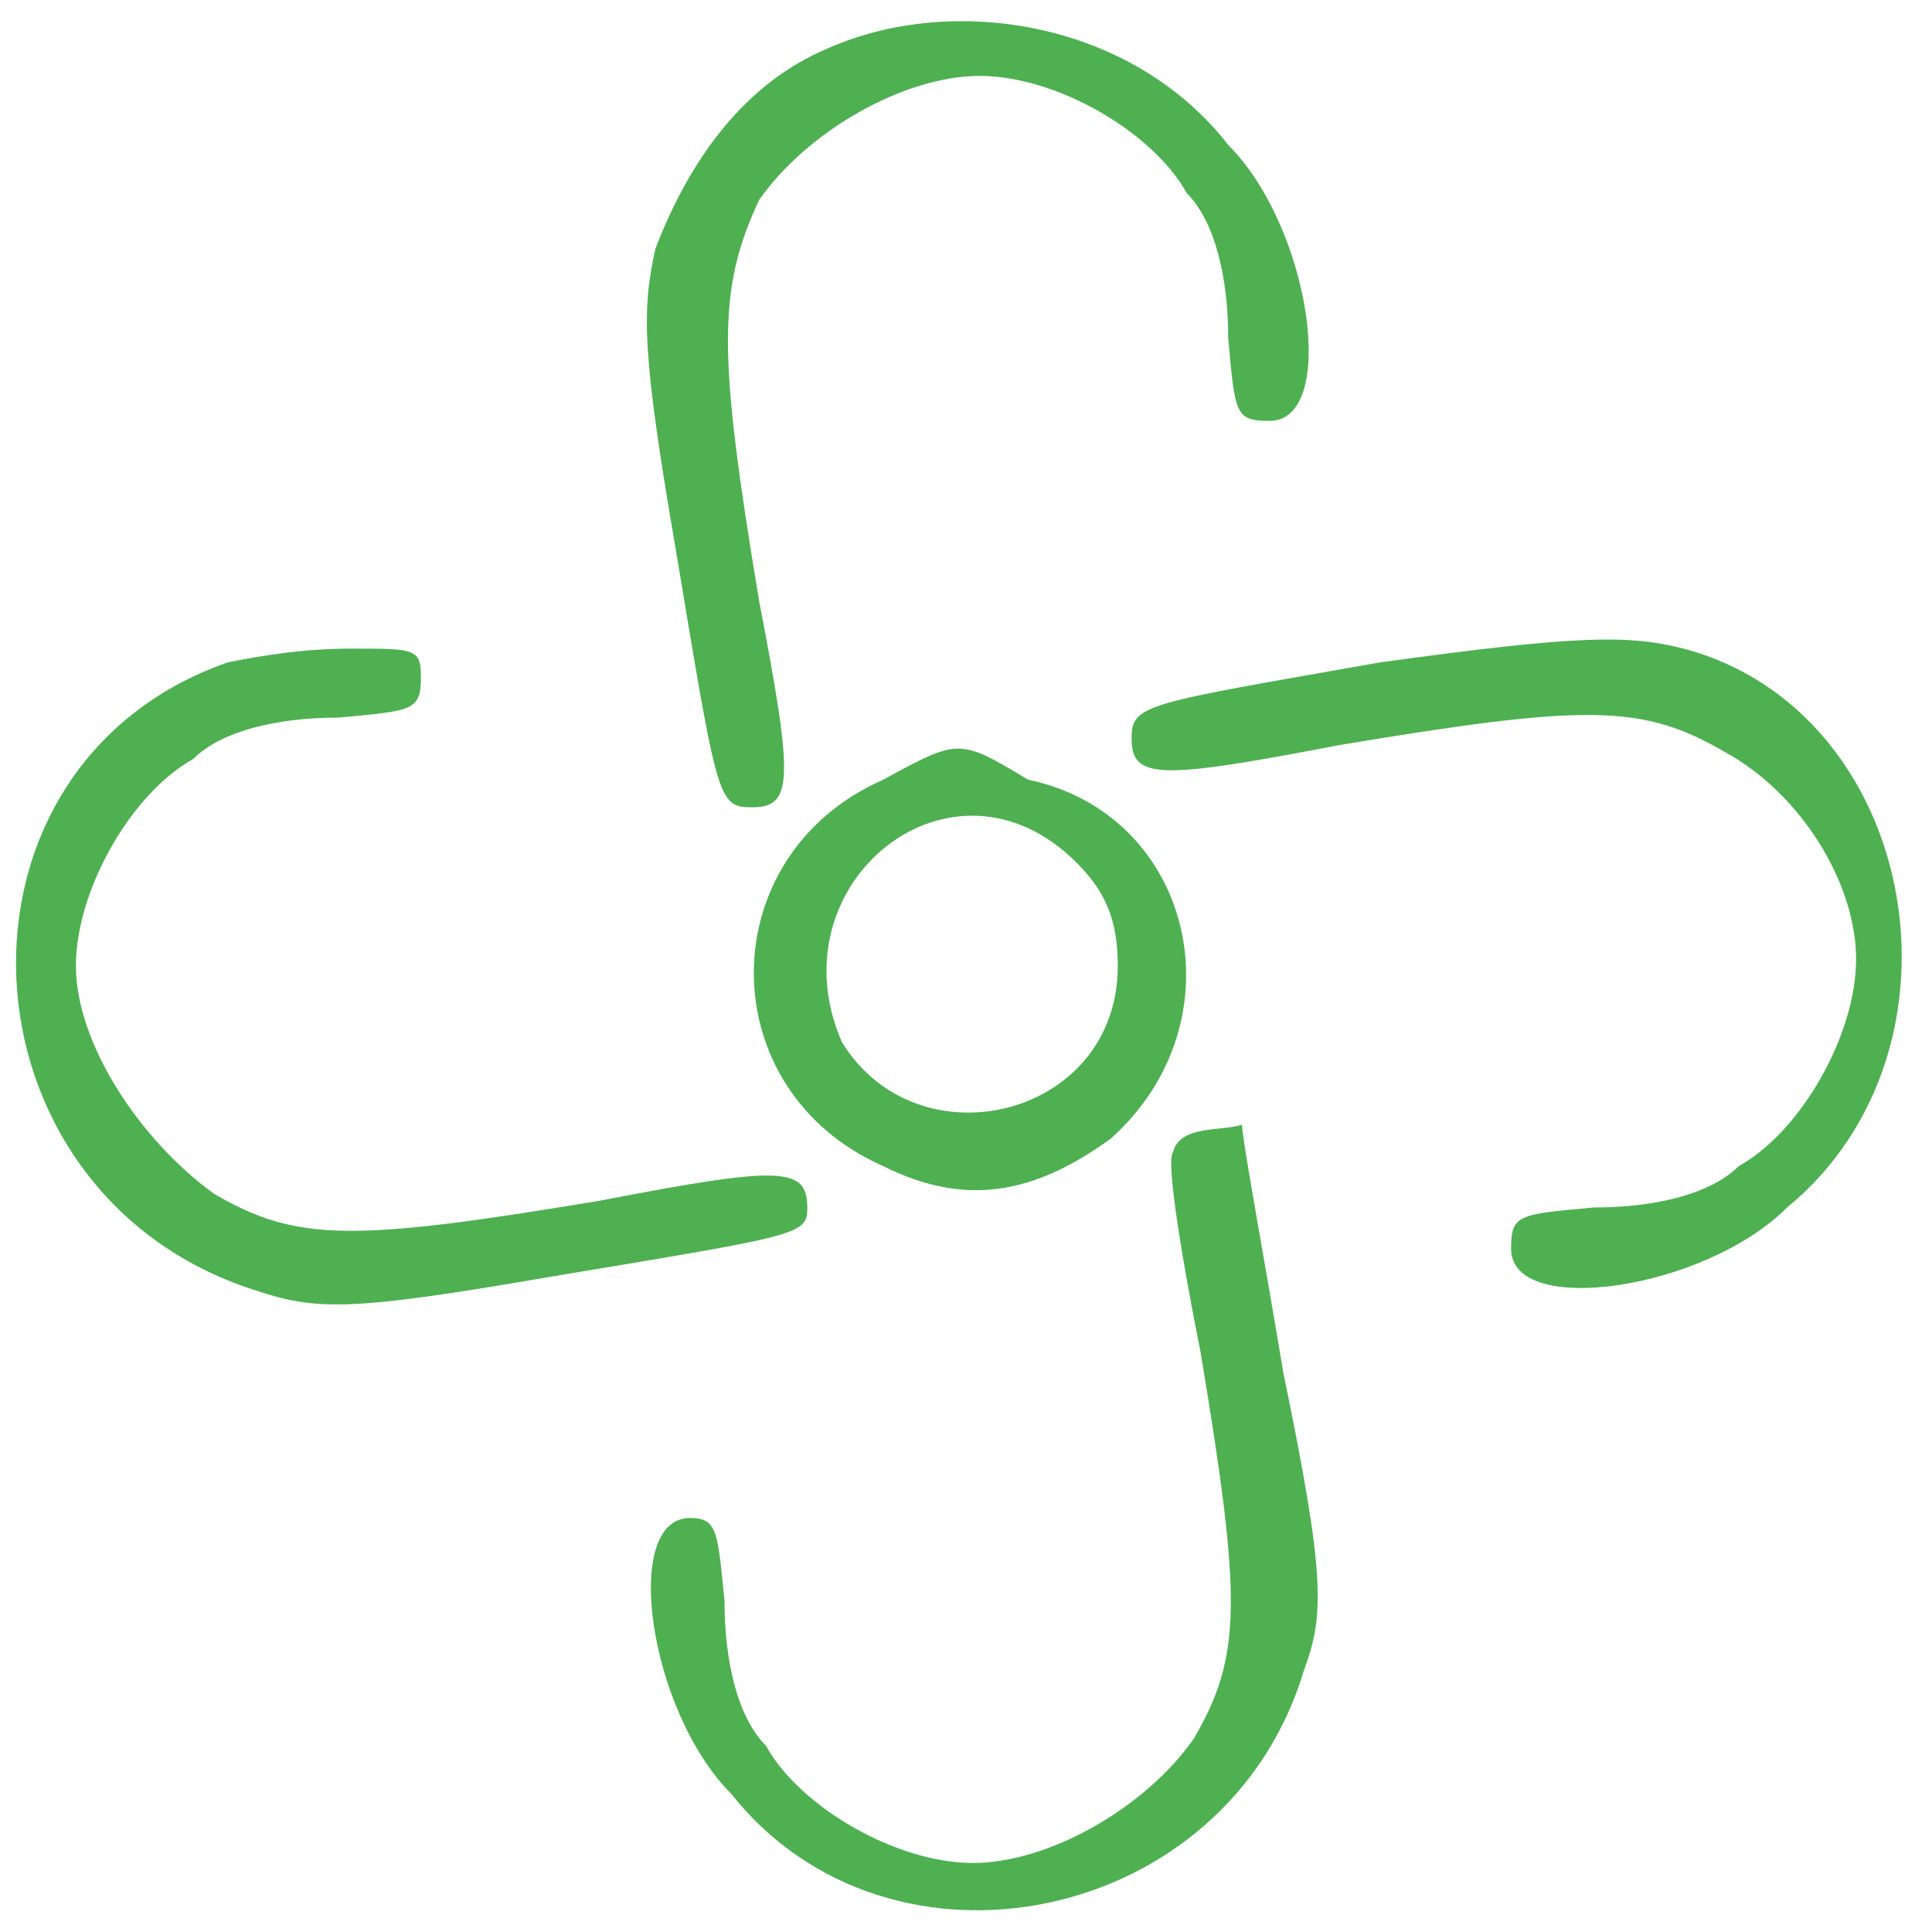 <?xml version="1.0" encoding="utf-8"?>
<!-- Generator: Adobe Illustrator 25.2.0, SVG Export Plug-In . SVG Version: 6.00 Build 0)  -->
<svg version="1.1" id="Ebene_1" xmlns="http://www.w3.org/2000/svg" xmlns:xlink="http://www.w3.org/1999/xlink" x="0px" y="0px"
	 viewBox="0 0 28 28" style="enable-background:new 0 0 28 28;" xml:space="preserve">
<style type="text/css">
	.st0{fill:#4EB051;}
</style>
<g>
	<path class="st0" d="M12,0.7C10.8,1.2,10,2.3,9.5,3.6C9.3,4.5,9.3,5.1,9.8,8c0.6,3.6,0.6,3.7,1.1,3.7c0.6,0,0.6-0.4,0.1-3
		c-0.6-3.6-0.6-4.5,0-5.8c0.7-1,2.1-1.8,3.2-1.8s2.5,0.8,3,1.7c0.4,0.4,0.6,1.2,0.6,2.1c0.1,1.1,0.1,1.2,0.6,1.2c1,0,0.6-2.8-0.6-4
		C16.4,0.3,13.8-0.1,12,0.7L12,0.7z"/>
	<path class="st0" d="M3.3,9.6c-4.3,1.5-4,7.7,0.4,9.1C4.6,19,5.1,19,8,18.5c3.6-0.6,3.7-0.6,3.7-1c0-0.6-0.4-0.6-3-0.1
		c-3.6,0.6-4.4,0.6-5.6-0.1C2,16.5,1.1,15.1,1.1,14s0.8-2.5,1.7-3c0.4-0.4,1.2-0.6,2.1-0.6c1.1-0.1,1.2-0.1,1.2-0.6
		c0-0.4-0.1-0.4-1-0.4C4.4,9.4,3.8,9.5,3.3,9.6z"/>
	<path class="st0" d="M20,9.6c-3.4,0.6-3.6,0.6-3.6,1.1c0,0.6,0.4,0.6,3,0.1c3.6-0.6,4.4-0.6,5.6,0.1c1.1,0.6,1.9,1.9,1.9,3
		s-0.8,2.5-1.7,3c-0.4,0.4-1.2,0.6-2.1,0.6c-1.1,0.1-1.2,0.1-1.2,0.6c0,1,2.8,0.6,4-0.6c2.8-2.3,1.9-7.2-1.5-8.1
		C23.6,9.2,22.9,9.2,20,9.6L20,9.6z"/>
	<path class="st0" d="M12.8,11.3c-2.5,1.1-2.5,4.5,0,5.6c1.2,0.6,2.2,0.4,3.3-0.4c1.9-1.7,1.2-4.7-1.2-5.2
		C13.9,10.7,13.9,10.7,12.8,11.3L12.8,11.3z M15.6,12.5c0.4,0.4,0.6,0.8,0.6,1.5c0,2.2-2.9,2.9-4,1.1C11.2,12.8,13.8,10.7,15.6,12.5
		z"/>
	<path class="st0" d="M17,16.7c-0.1,0.1,0.1,1.4,0.4,2.9c0.6,3.6,0.6,4.4-0.1,5.6c-0.7,1-2.1,1.8-3.2,1.8s-2.5-0.8-3-1.7
		c-0.4-0.4-0.6-1.2-0.6-2.1C10.4,22.2,10.4,22,10,22c-1,0-0.6,2.8,0.6,4c2.3,2.9,7.2,1.9,8.3-1.8c0.3-0.8,0.3-1.4-0.3-4.3
		c-0.3-1.8-0.6-3.4-0.6-3.6C17.7,16.4,17.1,16.3,17,16.7L17,16.7z"/>
</g>
</svg>
